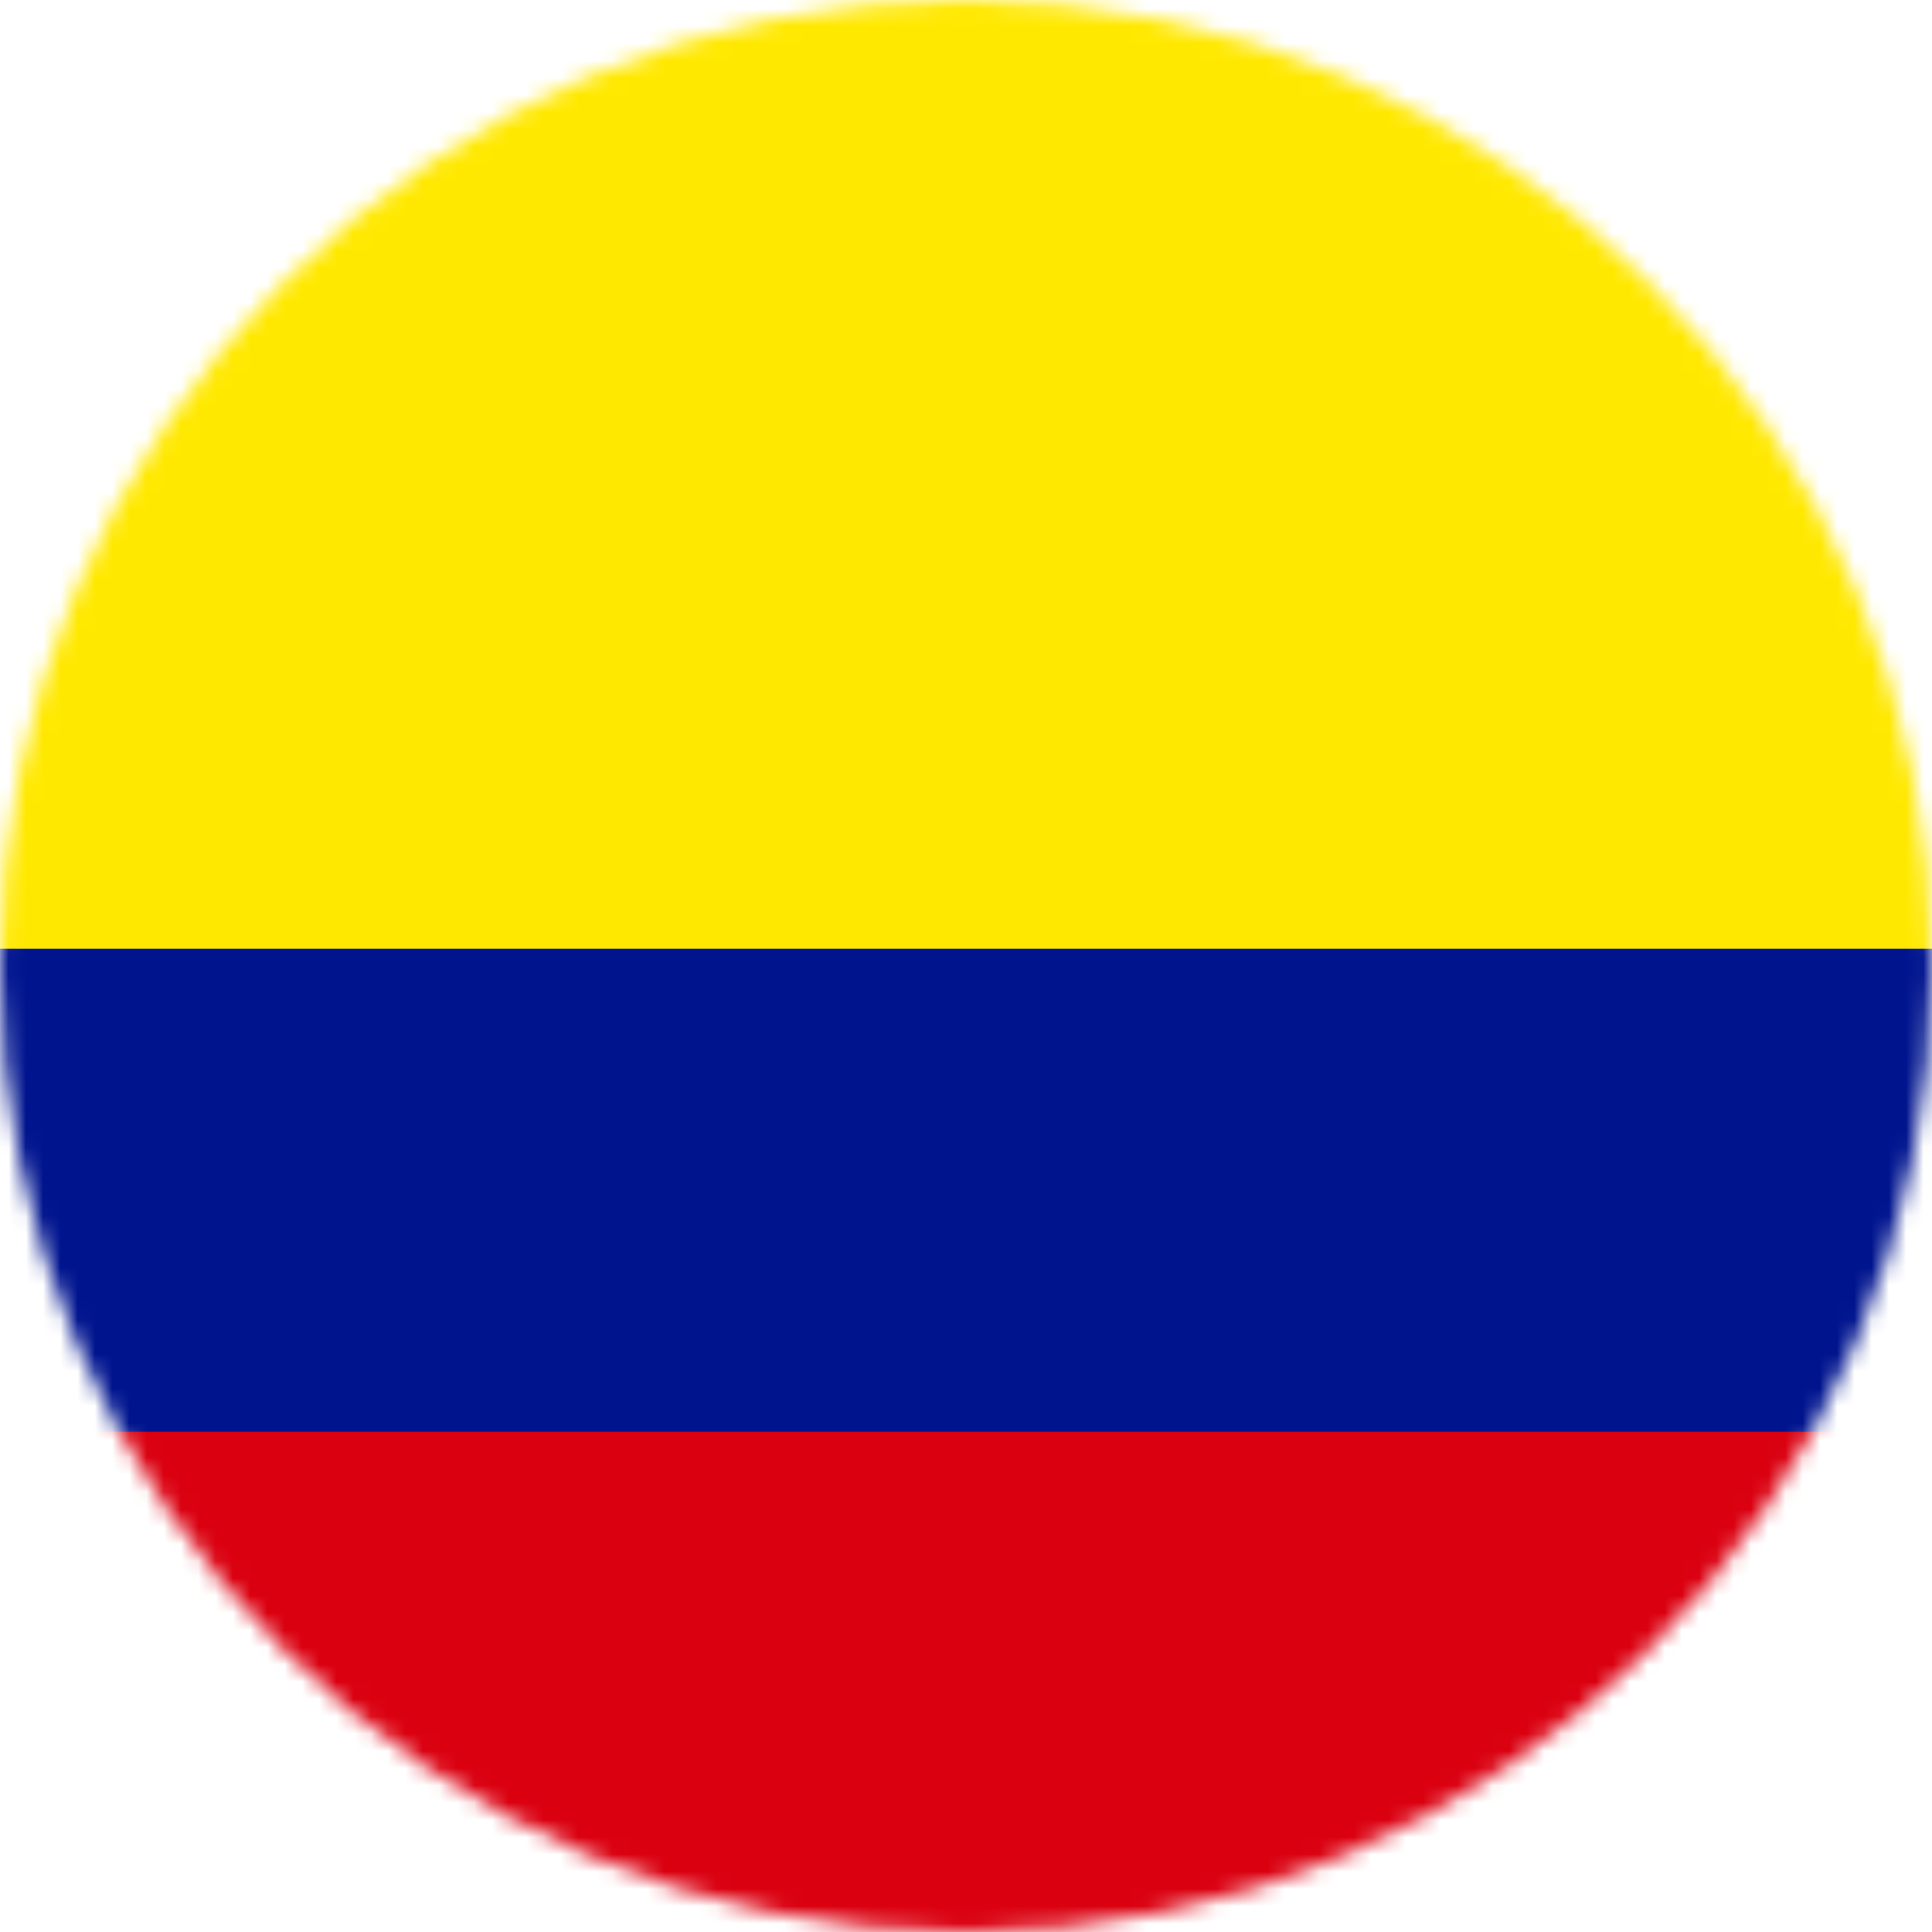 <svg xmlns="http://www.w3.org/2000/svg" width="112" height="112" viewBox="0 0 112 112" fill="none"><mask id="mask0_3056_5175" style="mask-type:alpha" maskUnits="userSpaceOnUse" x="0" y="0" width="112" height="112"><circle cx="56" cy="56" r="56" fill="#C2EBE9"></circle></mask><g mask="url(#mask0_3056_5175)"><path fill-rule="evenodd" clip-rule="evenodd" d="M-2 -2H112V112H-2V-2Z" fill="#FFE800"></path><path fill-rule="evenodd" clip-rule="evenodd" d="M-2 55H112V112H-2V55Z" fill="#00148E"></path><path fill-rule="evenodd" clip-rule="evenodd" d="M-2 83H112V112H-2V83Z" fill="#DA0010"></path></g></svg>
